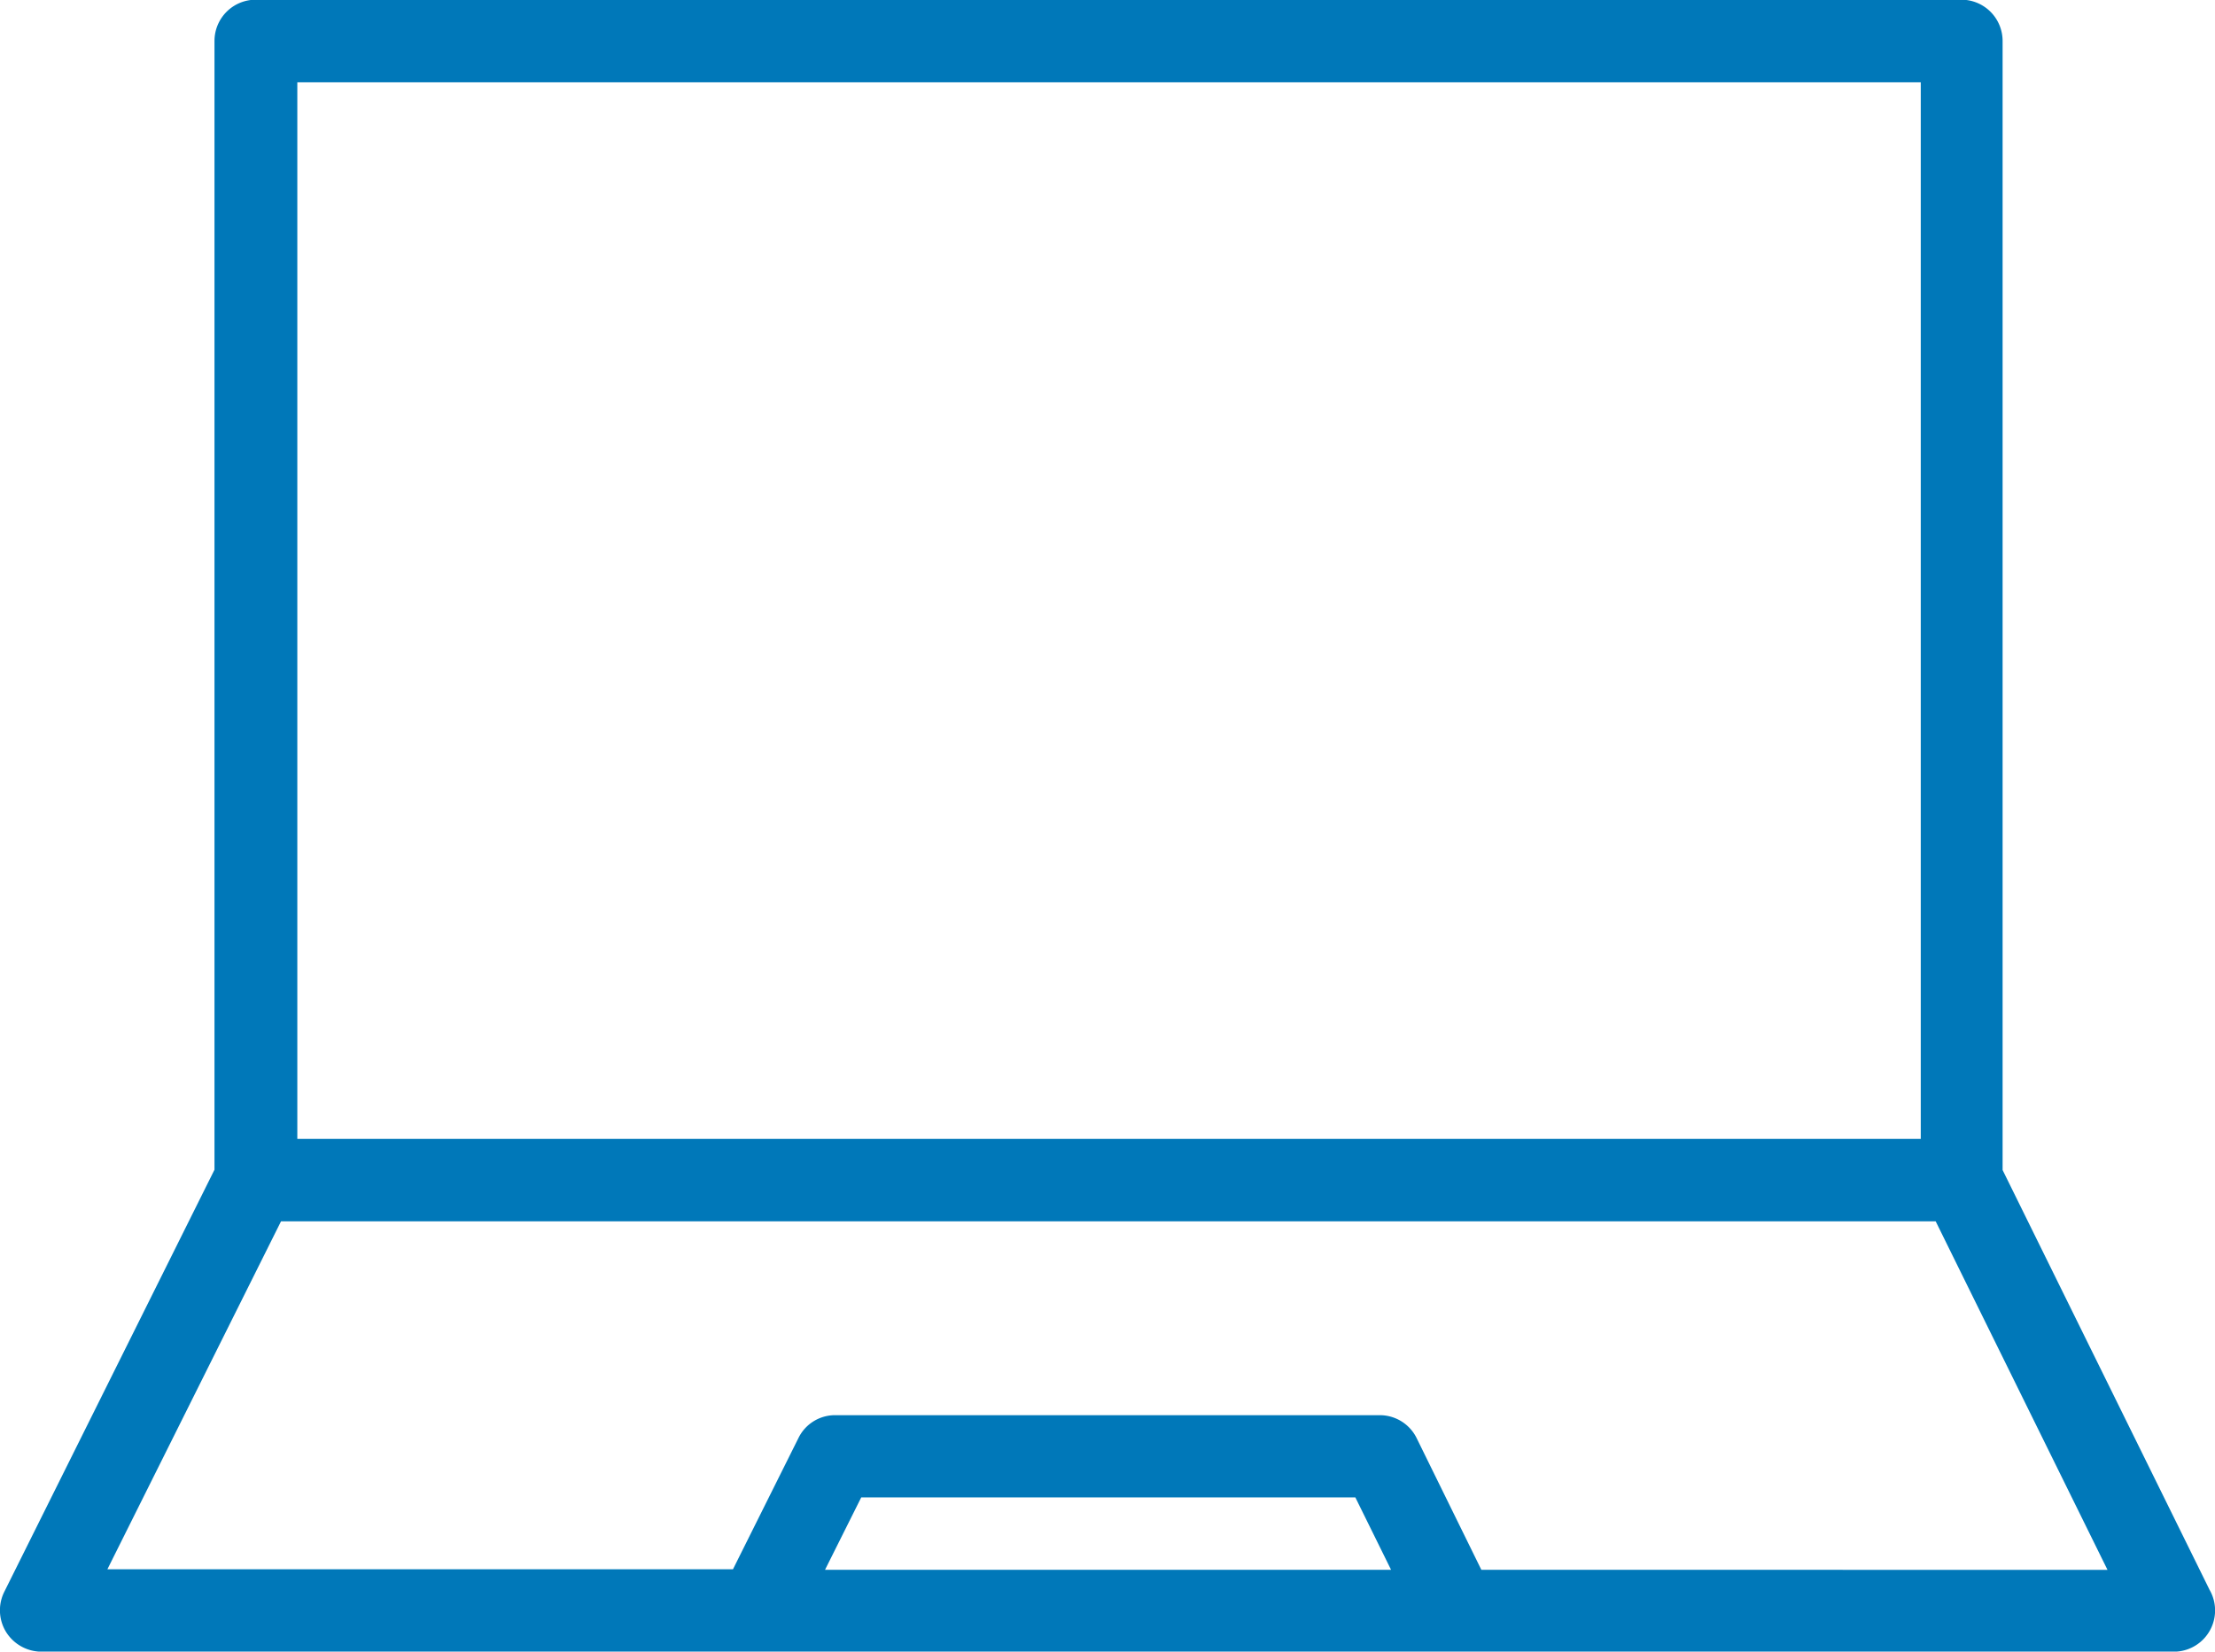 <svg xmlns="http://www.w3.org/2000/svg" width="22.275" height="16.613" viewBox="0 0 22.275 16.613">
  <g id="Grupo_3231" data-name="Grupo 3231" transform="translate(0 0)">
    <path id="Trazado_219" data-name="Trazado 219" d="M427.487,571.488l-2.078-4.216V555.917A.415.415,0,0,0,425,555.5H407.841a.415.415,0,0,0-.414.414v11.355l-2.115,4.248a.417.417,0,0,0,.018.4.421.421,0,0,0,.355.2h21.447a.415.415,0,0,0,.355-.628ZM408.26,556.331h16.326v10.628H408.26Zm5.307,14.962.364-.728H418.9l.359.728Zm6.6,0-.65-1.323a.413.413,0,0,0-.368-.232h-5.48a.409.409,0,0,0-.368.227l-.66,1.323H406.35l1.746-3.5h16.64l1.728,3.506Z" transform="translate(-405.27 -555.503)" fill="#0078b9"/>
  </g>
</svg>
